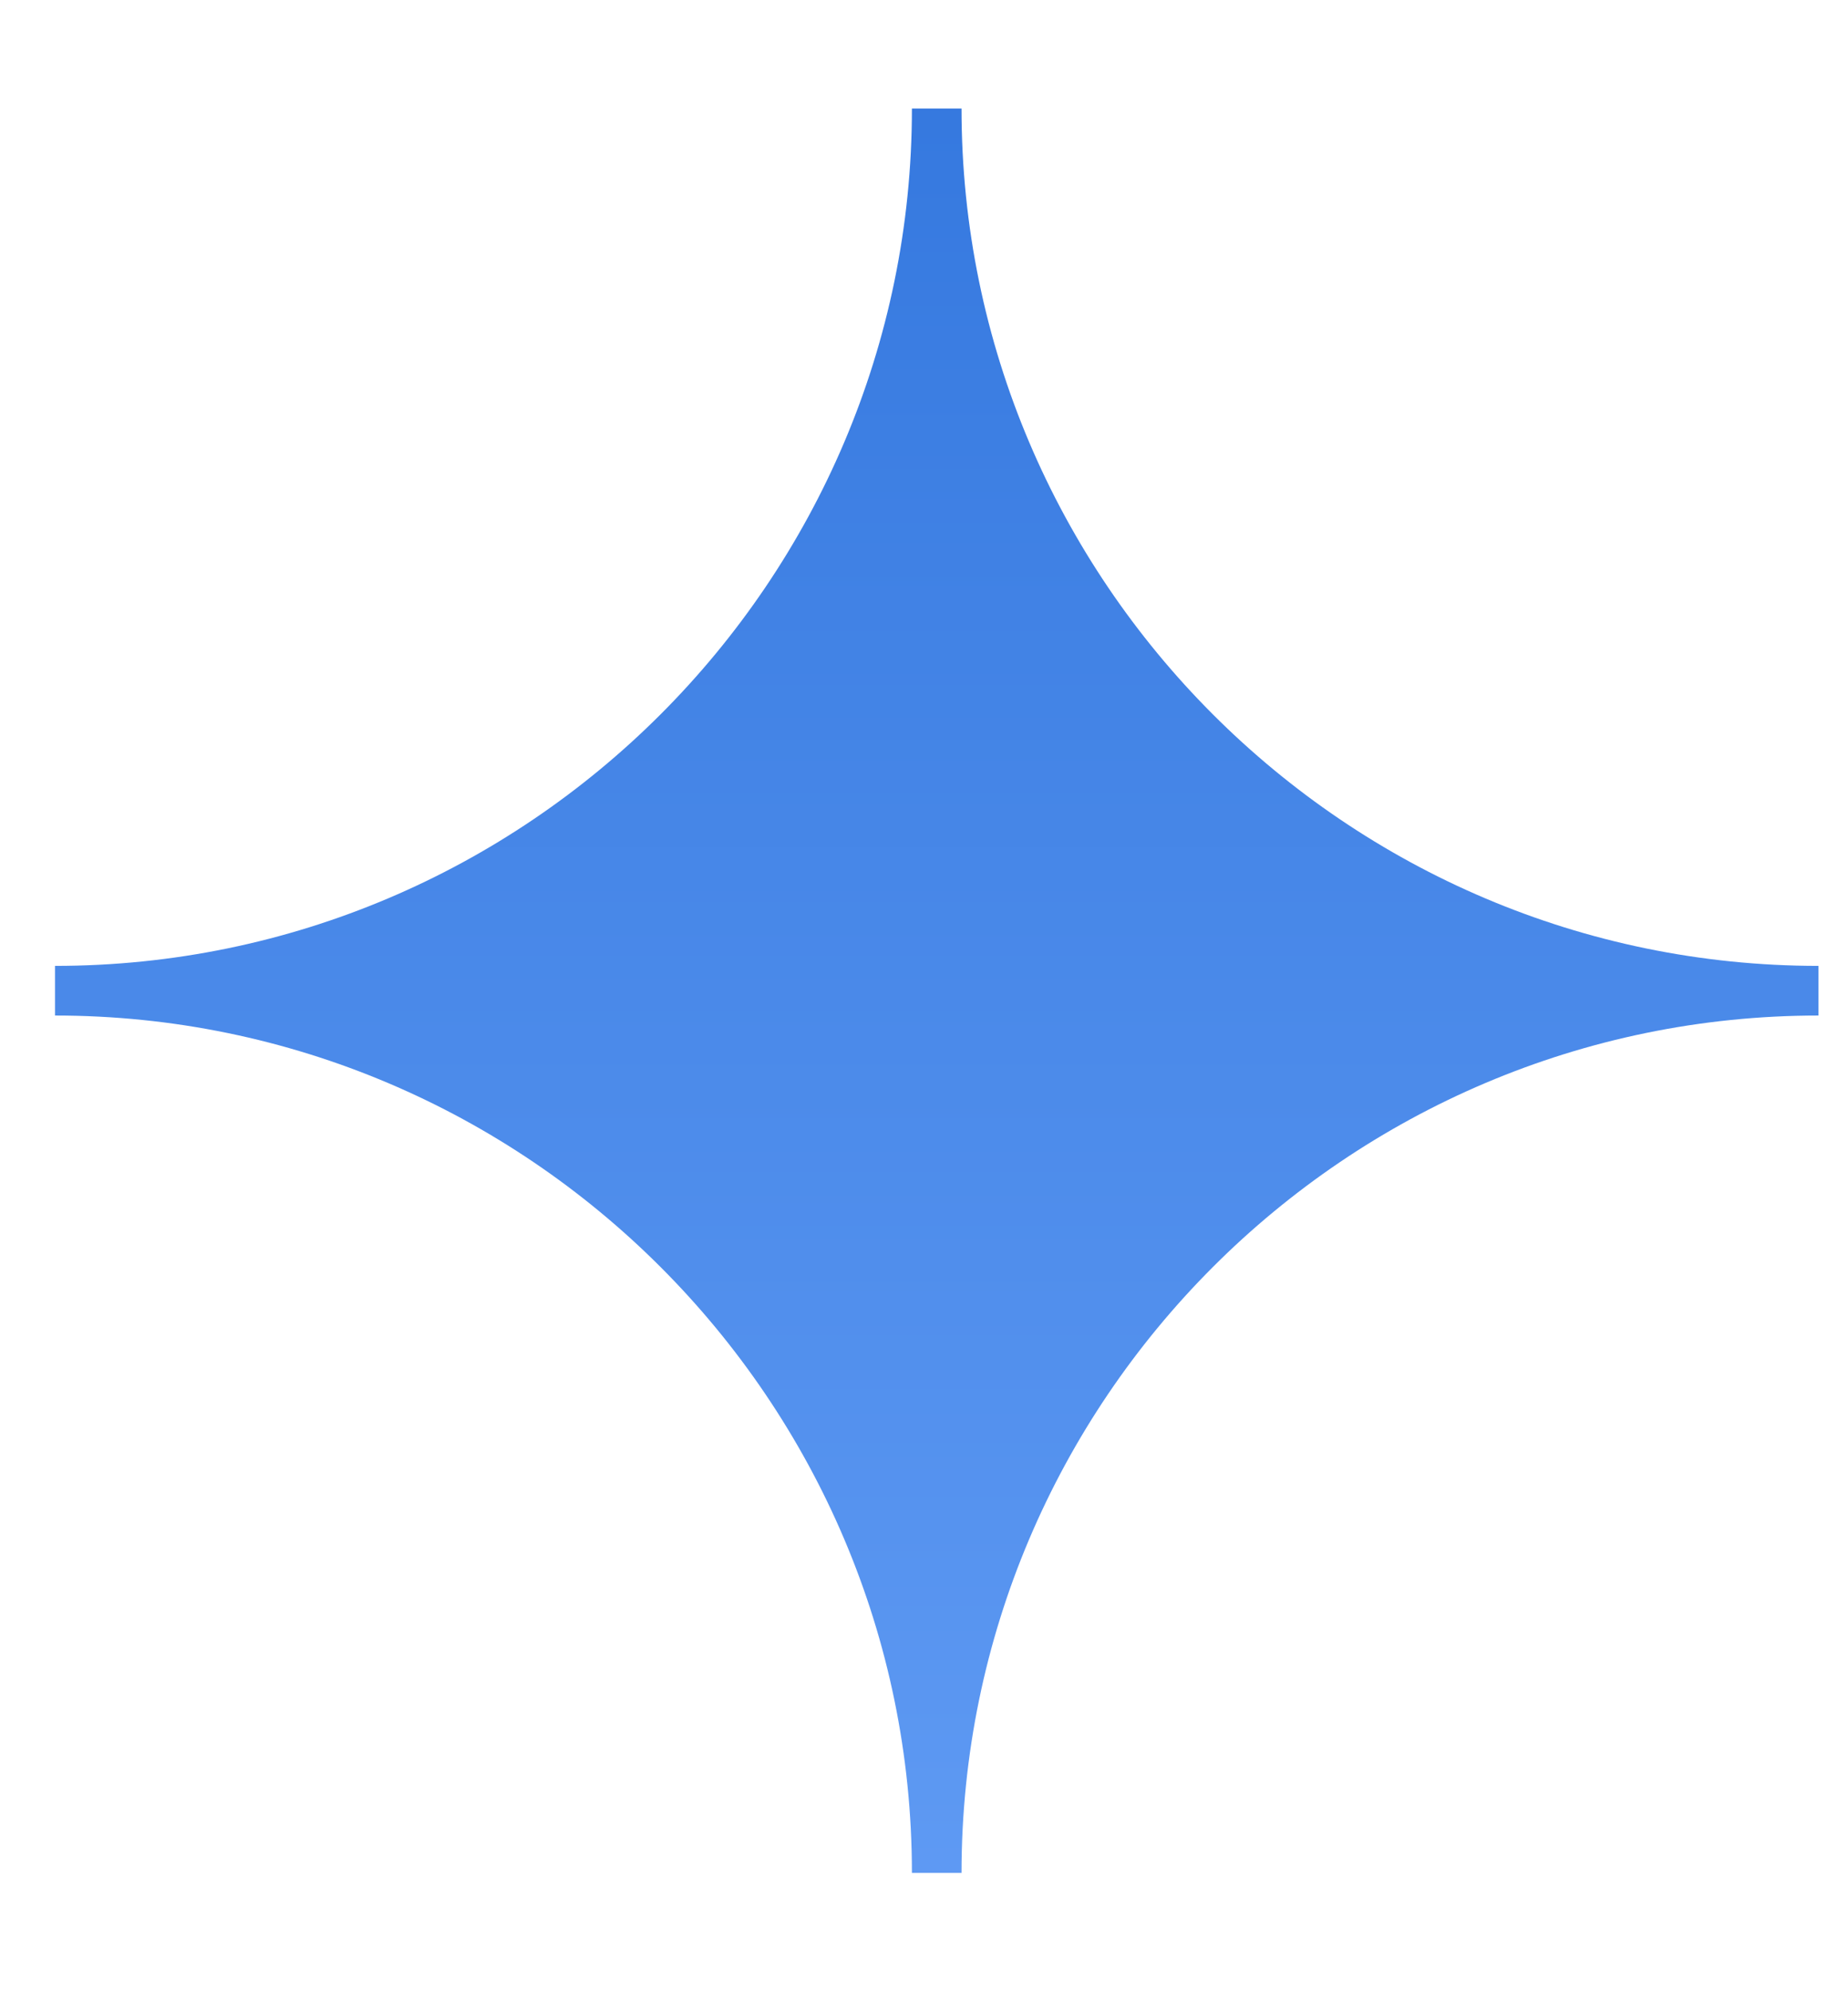 <?xml version="1.0" encoding="UTF-8"?> <svg xmlns="http://www.w3.org/2000/svg" width="13" height="14" viewBox="0 0 13 14" fill="none"><path fill-rule="evenodd" clip-rule="evenodd" d="M6.415 0.763H6.764C6.764 4.085 9.47 6.791 12.792 6.791V7.14C9.47 7.14 6.764 9.846 6.764 13.168H6.415C6.415 9.846 3.709 7.14 0.387 7.14V6.791C3.709 6.791 6.415 4.085 6.415 0.763Z" fill="url(#paint0_linear_6_754)"></path><defs><linearGradient id="paint0_linear_6_754" x1="6.596" y1="13.766" x2="6.596" y2="-1.848" gradientUnits="userSpaceOnUse"><stop stop-color="#609BF4"></stop><stop offset="1" stop-color="#2D72DB"></stop></linearGradient></defs></svg> 